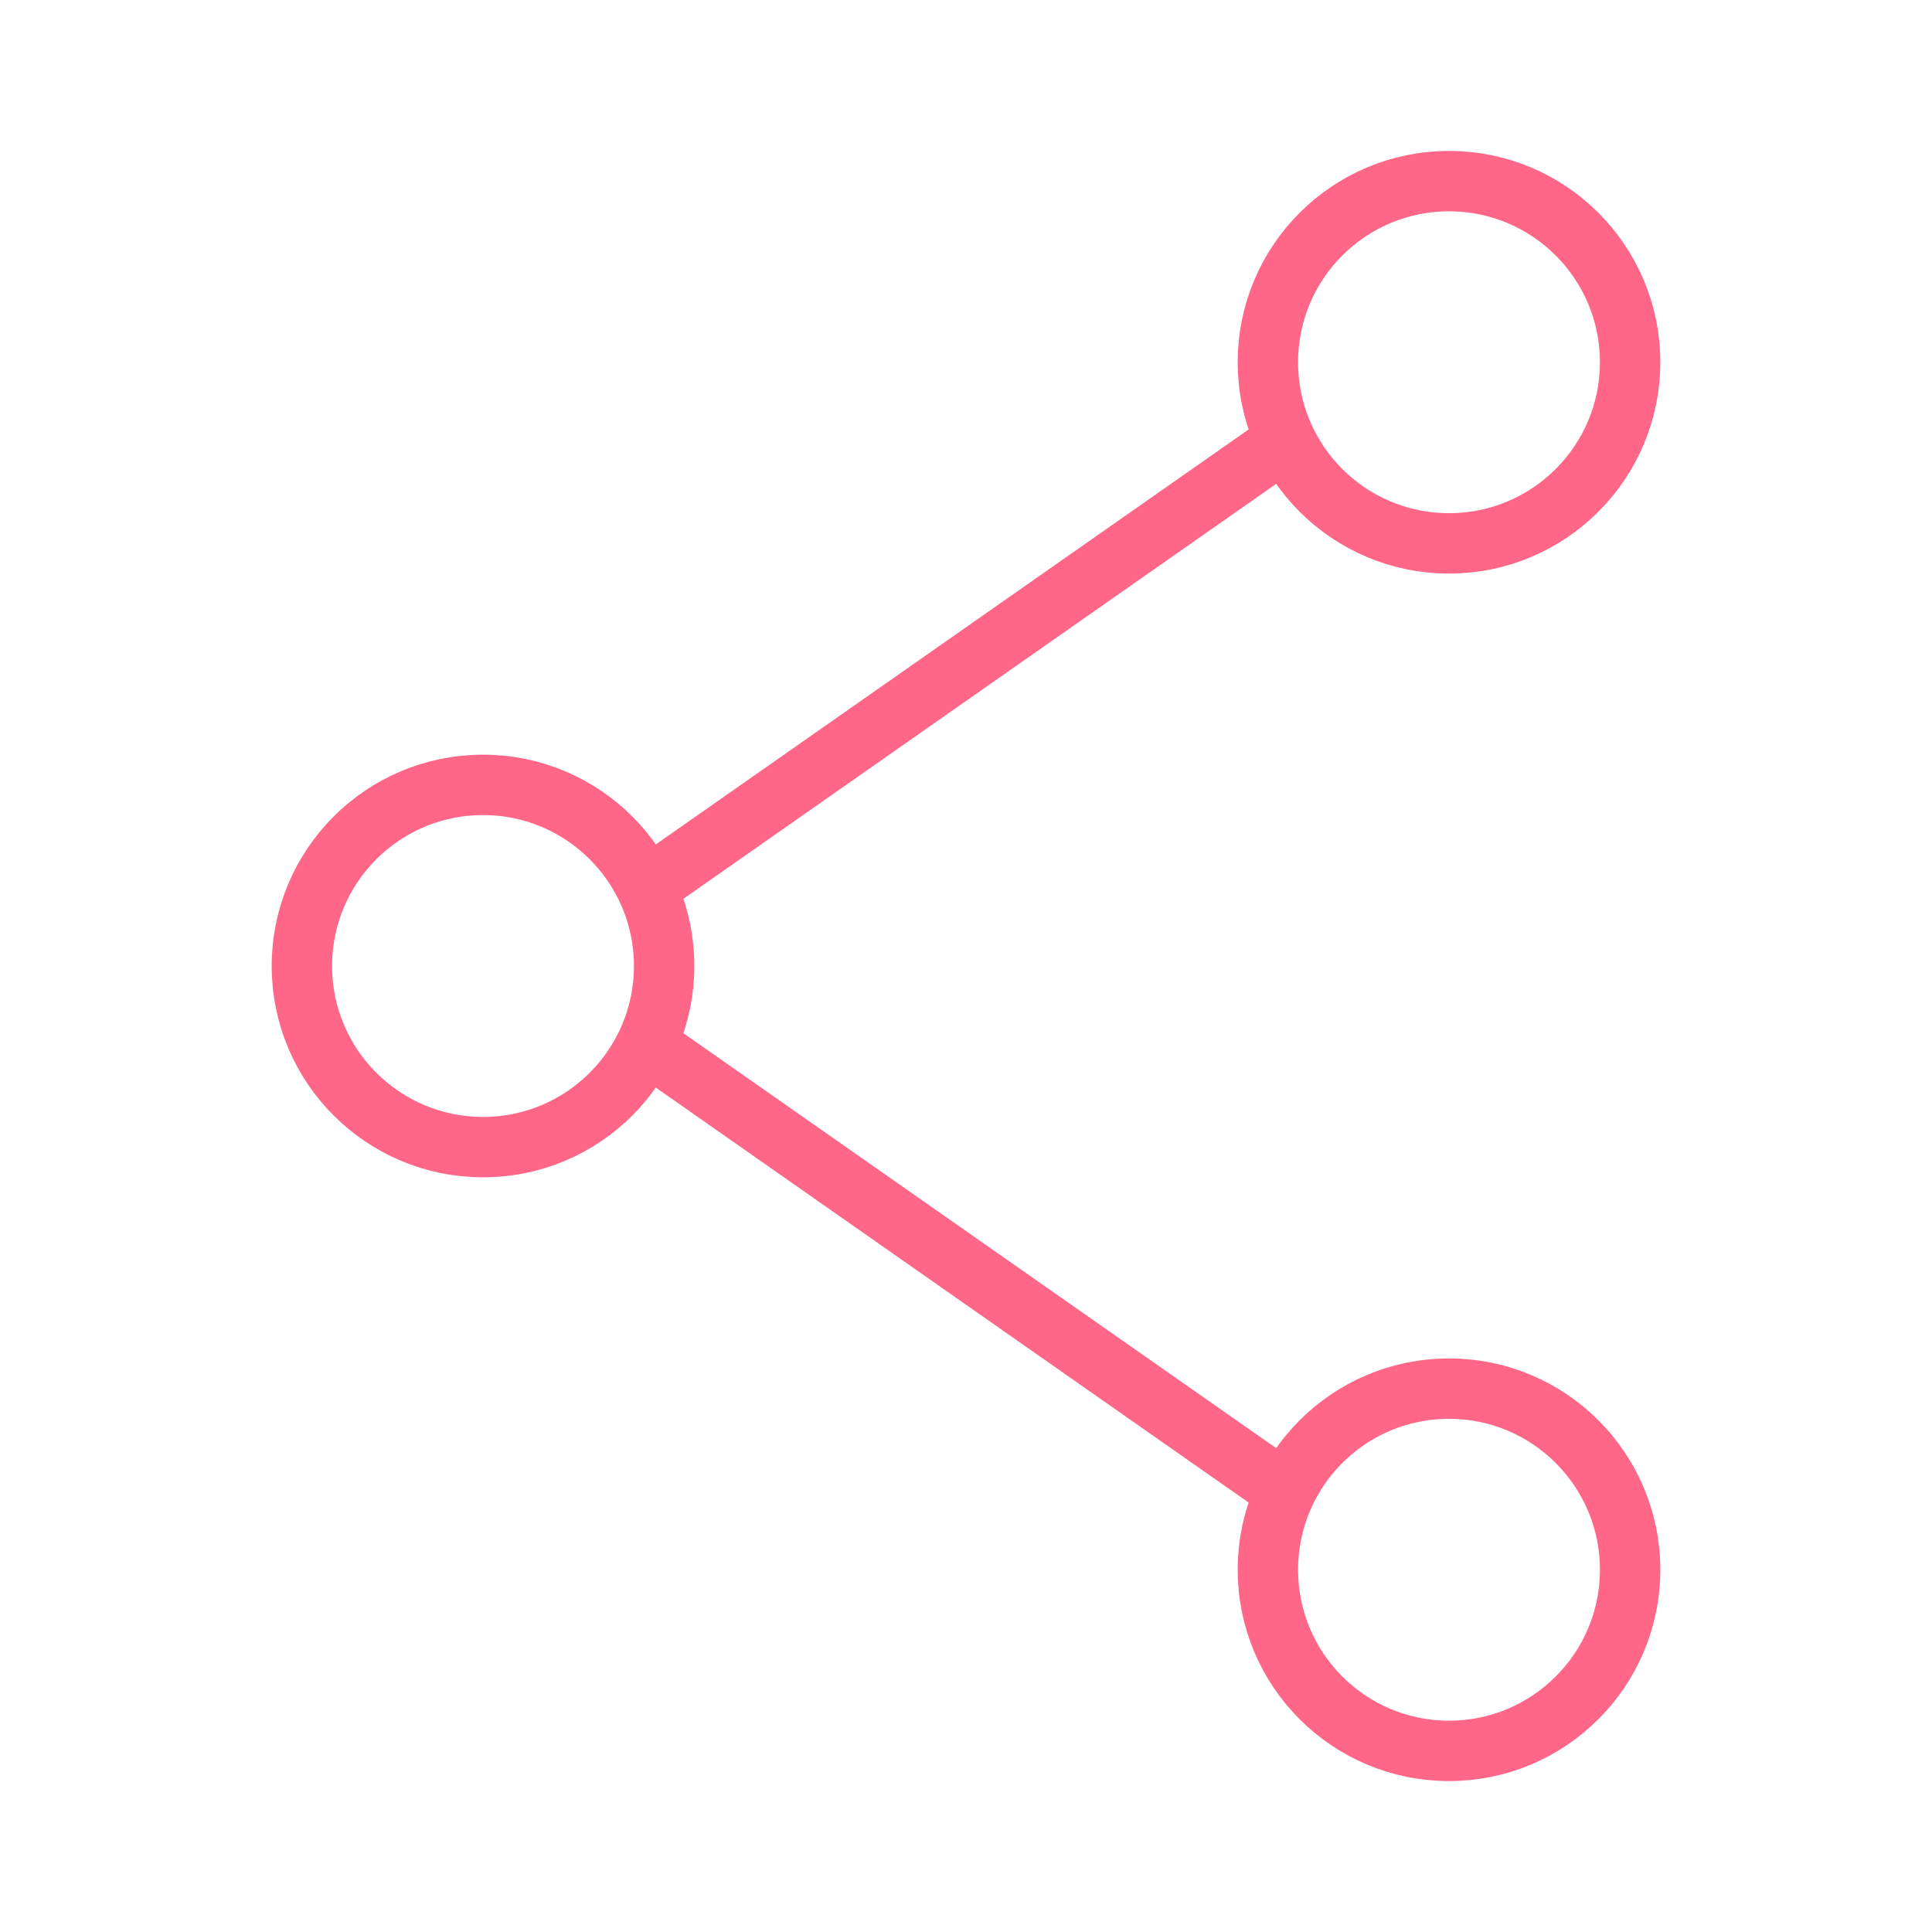 <svg viewBox="0 0 64 64" fill="none" xmlns="http://www.w3.org/2000/svg">
  <defs>
    <filter id="neon-glow" x="-50%" y="-50%" width="200%" height="200%">
      <feGaussianBlur in="SourceGraphic" stdDeviation="3" result="blur"/>
      <feMerge>
        <feMergeNode in="blur"/>
        <feMergeNode in="SourceGraphic"/>
      </feMerge>
    </filter>
  </defs>
  <circle cx="48" cy="12" r="6" stroke="#ff6688" stroke-width="2" filter="url(#neon-glow)"/>
  <circle cx="16" cy="32" r="6" stroke="#ff6688" stroke-width="2" filter="url(#neon-glow)"/>
  <circle cx="48" cy="52" r="6" stroke="#ff6688" stroke-width="2" filter="url(#neon-glow)"/>
  <path d="M22 29L42 15M22 35L42 49" stroke="#ff6688" stroke-width="2" stroke-linecap="round" filter="url(#neon-glow)"/>
</svg>
